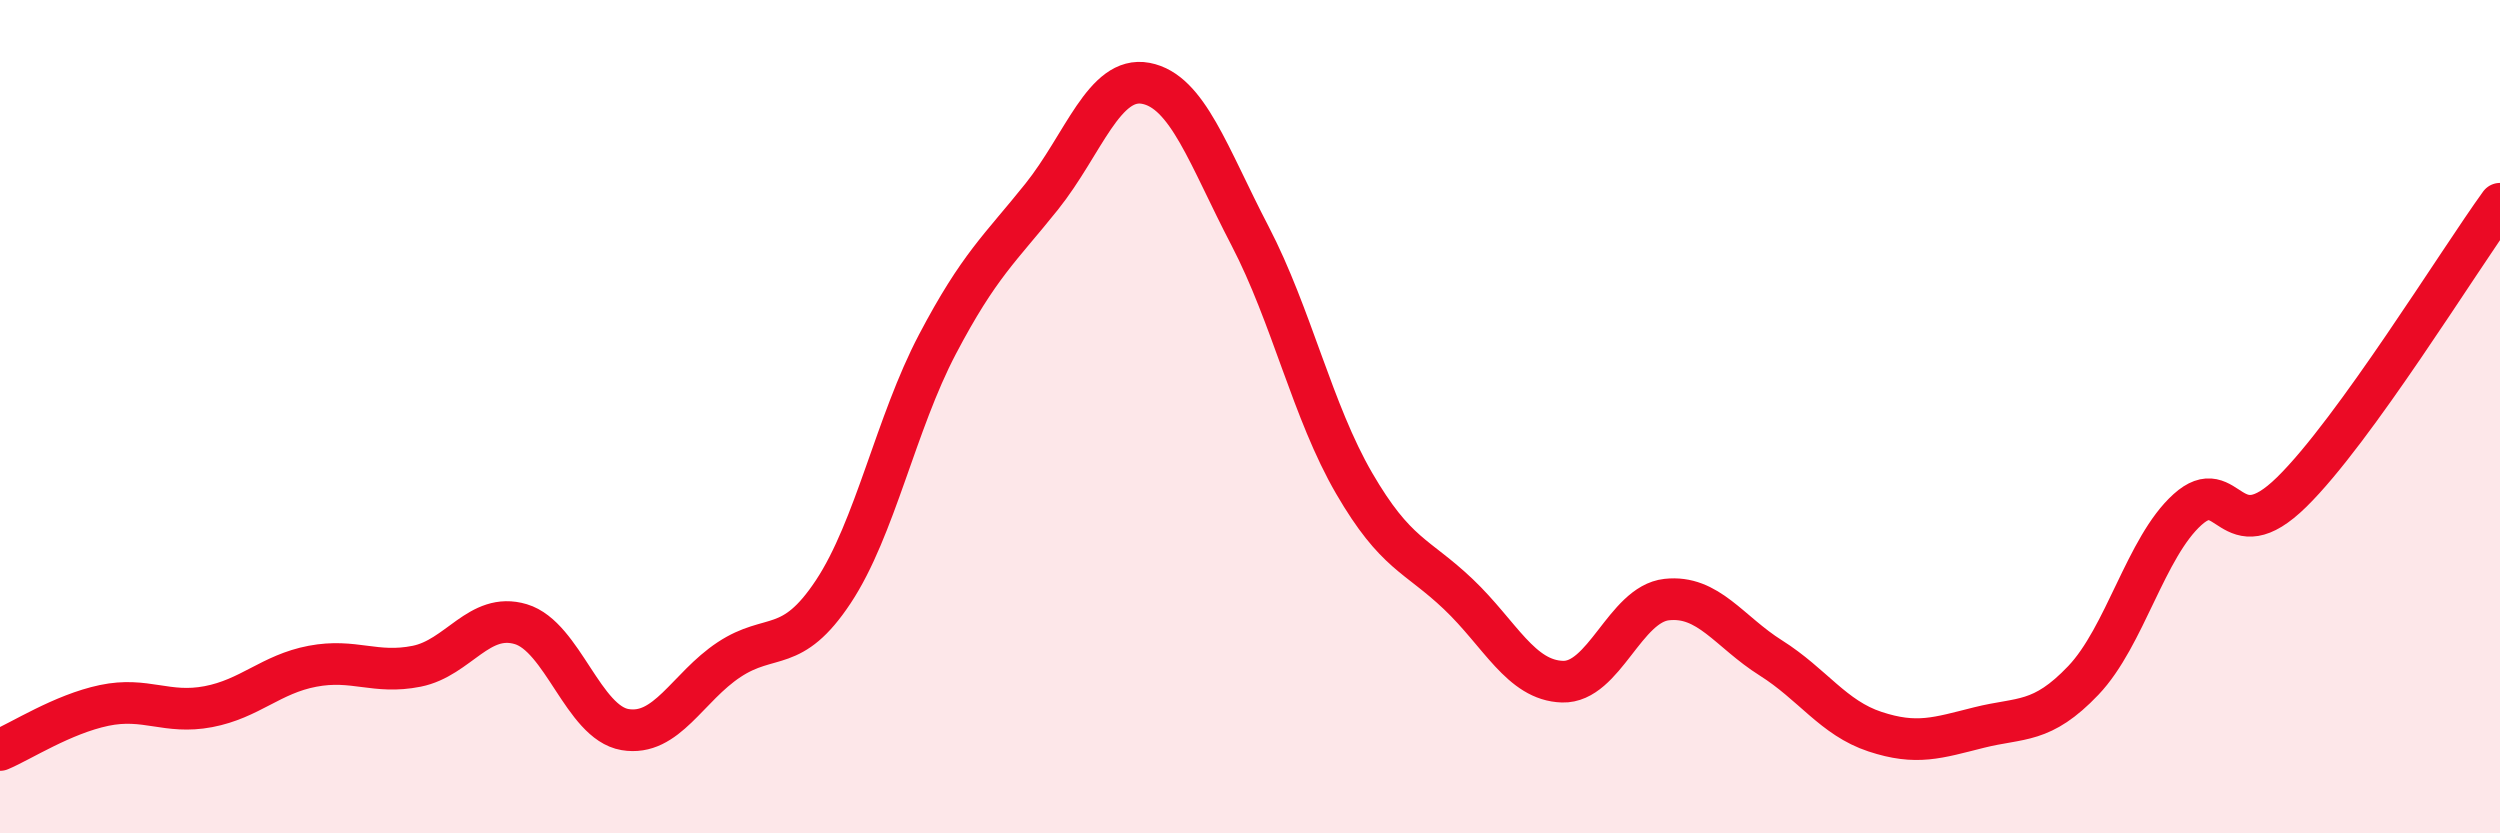 
    <svg width="60" height="20" viewBox="0 0 60 20" xmlns="http://www.w3.org/2000/svg">
      <path
        d="M 0,18 C 0.5,17.79 1.5,17.14 2.5,16.93 C 3.5,16.72 4,17.15 5,16.96 C 6,16.77 6.5,16.18 7.5,15.99 C 8.5,15.8 9,16.19 10,15.99 C 11,15.79 11.5,14.68 12.5,14.98 C 13.5,15.28 14,17.34 15,17.51 C 16,17.68 16.5,16.49 17.5,15.83 C 18.5,15.17 19,15.71 20,14.2 C 21,12.69 21.5,10.16 22.5,8.26 C 23.5,6.36 24,5.97 25,4.72 C 26,3.47 26.5,1.81 27.5,2 C 28.5,2.19 29,3.74 30,5.66 C 31,7.58 31.5,9.88 32.5,11.6 C 33.5,13.32 34,13.31 35,14.26 C 36,15.21 36.5,16.33 37.5,16.36 C 38.5,16.39 39,14.5 40,14.39 C 41,14.28 41.5,15.16 42.5,15.79 C 43.5,16.42 44,17.23 45,17.56 C 46,17.89 46.5,17.71 47.5,17.46 C 48.5,17.21 49,17.38 50,16.33 C 51,15.28 51.5,13.13 52.5,12.23 C 53.5,11.33 53.5,13.28 55,11.81 C 56.5,10.34 59,6.27 60,4.89L60 20L0 20Z"
        fill="#EB0A25"
        opacity="0.1"
        stroke-linecap="round"
        stroke-linejoin="round"
      />
      <path
        d="M 0,18 C 0.5,17.79 1.5,17.14 2.5,16.93 C 3.5,16.72 4,17.15 5,16.96 C 6,16.77 6.5,16.18 7.5,15.99 C 8.5,15.8 9,16.19 10,15.99 C 11,15.79 11.5,14.68 12.5,14.98 C 13.5,15.28 14,17.34 15,17.51 C 16,17.68 16.5,16.49 17.5,15.83 C 18.5,15.17 19,15.71 20,14.2 C 21,12.69 21.5,10.16 22.5,8.26 C 23.5,6.36 24,5.97 25,4.72 C 26,3.47 26.5,1.81 27.5,2 C 28.5,2.19 29,3.74 30,5.66 C 31,7.58 31.5,9.88 32.5,11.6 C 33.5,13.32 34,13.31 35,14.26 C 36,15.21 36.5,16.33 37.5,16.36 C 38.5,16.39 39,14.5 40,14.39 C 41,14.28 41.5,15.16 42.5,15.79 C 43.5,16.42 44,17.23 45,17.56 C 46,17.89 46.5,17.71 47.5,17.46 C 48.5,17.21 49,17.38 50,16.33 C 51,15.28 51.5,13.13 52.5,12.23 C 53.5,11.33 53.5,13.28 55,11.81 C 56.5,10.34 59,6.27 60,4.89"
        stroke="#EB0A25"
        stroke-width="1"
        fill="none"
        stroke-linecap="round"
        stroke-linejoin="round"
      />
    </svg>
  
